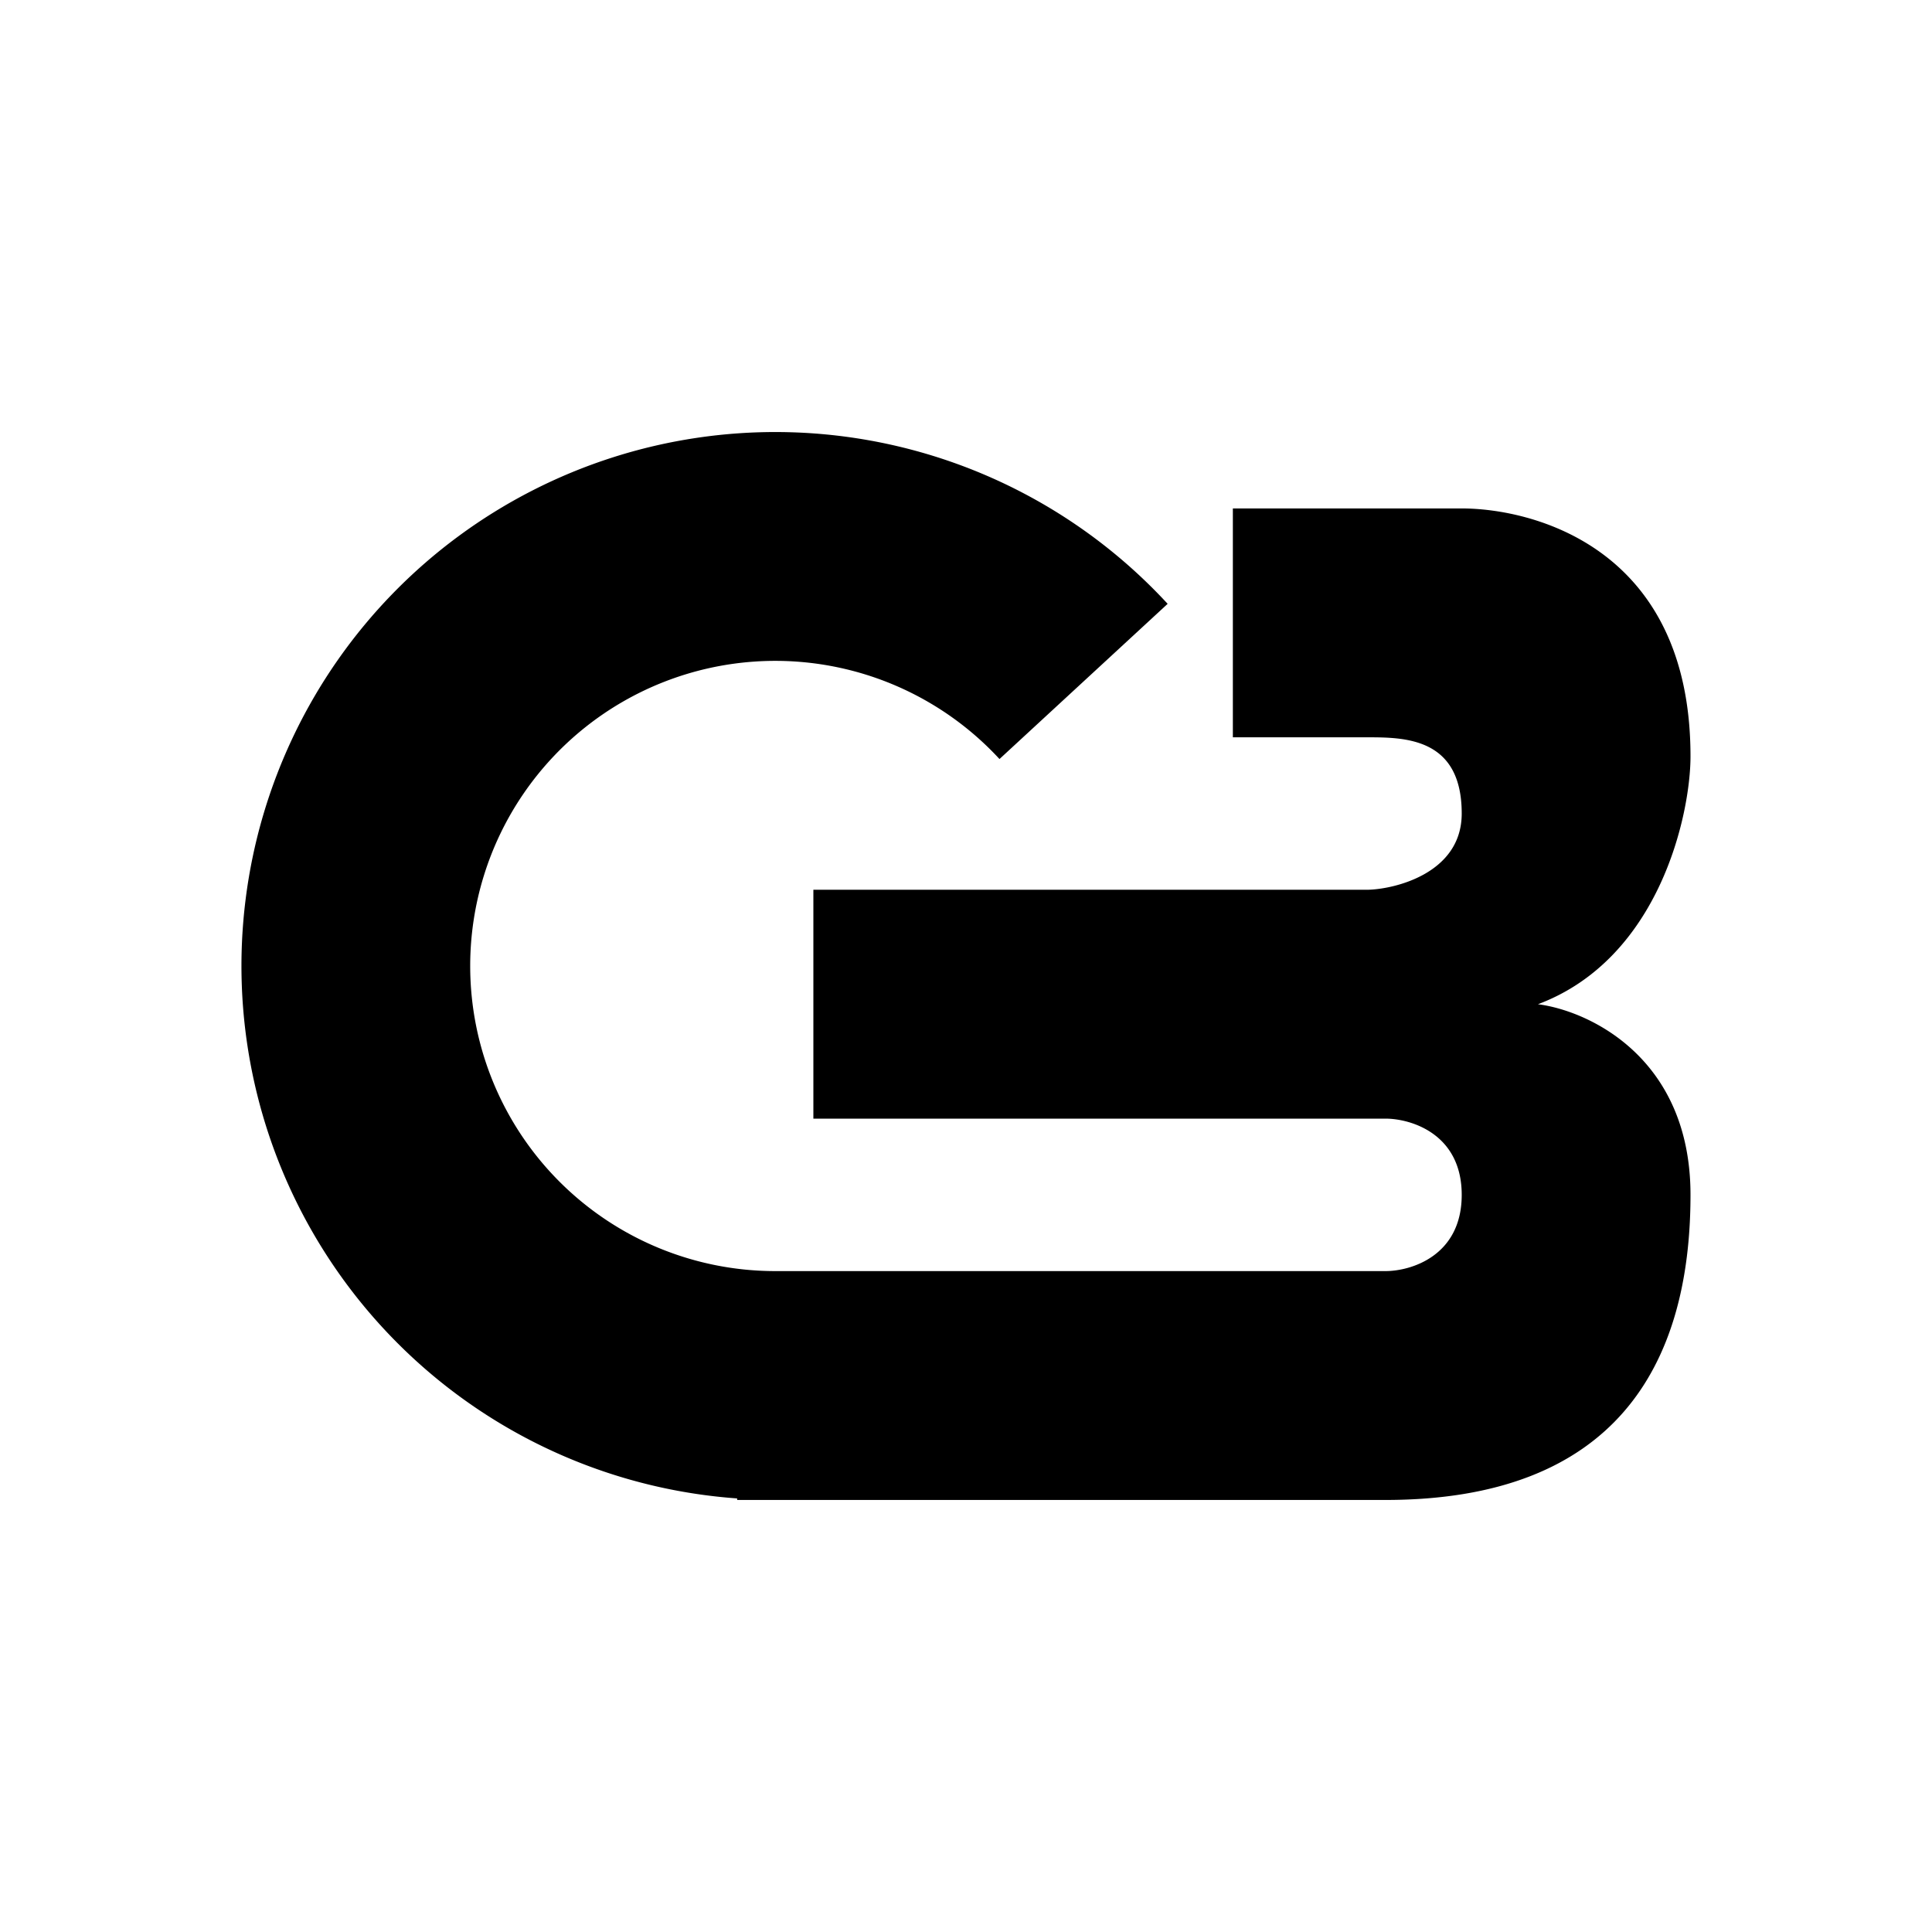 <svg xmlns="http://www.w3.org/2000/svg" width="1em" height="1em" viewBox="0 0 24 24"><path fill="currentColor" d="M5.841 12a3.79 3.79 0 0 0 3.79 3.79h7.58c.317 0 .947-.189.947-.947s-.63-.947-.948-.947h-7.106v-2.843h6.87c.317 0 1.184-.189 1.184-.947c0-.947-.71-.947-1.184-.947h-1.659V6.316h2.843c.867 0 2.842.474 2.842 3.08c0 .71-.379 2.51-1.895 3.079c.63.08 1.895.663 1.895 2.368c0 2.132-.947 3.79-3.79 3.79H9.157v-.019a6.632 6.632 0 1 1 5.348-11.113l-2.089 1.928A3.79 3.79 0 0 0 5.841 12"/></svg>